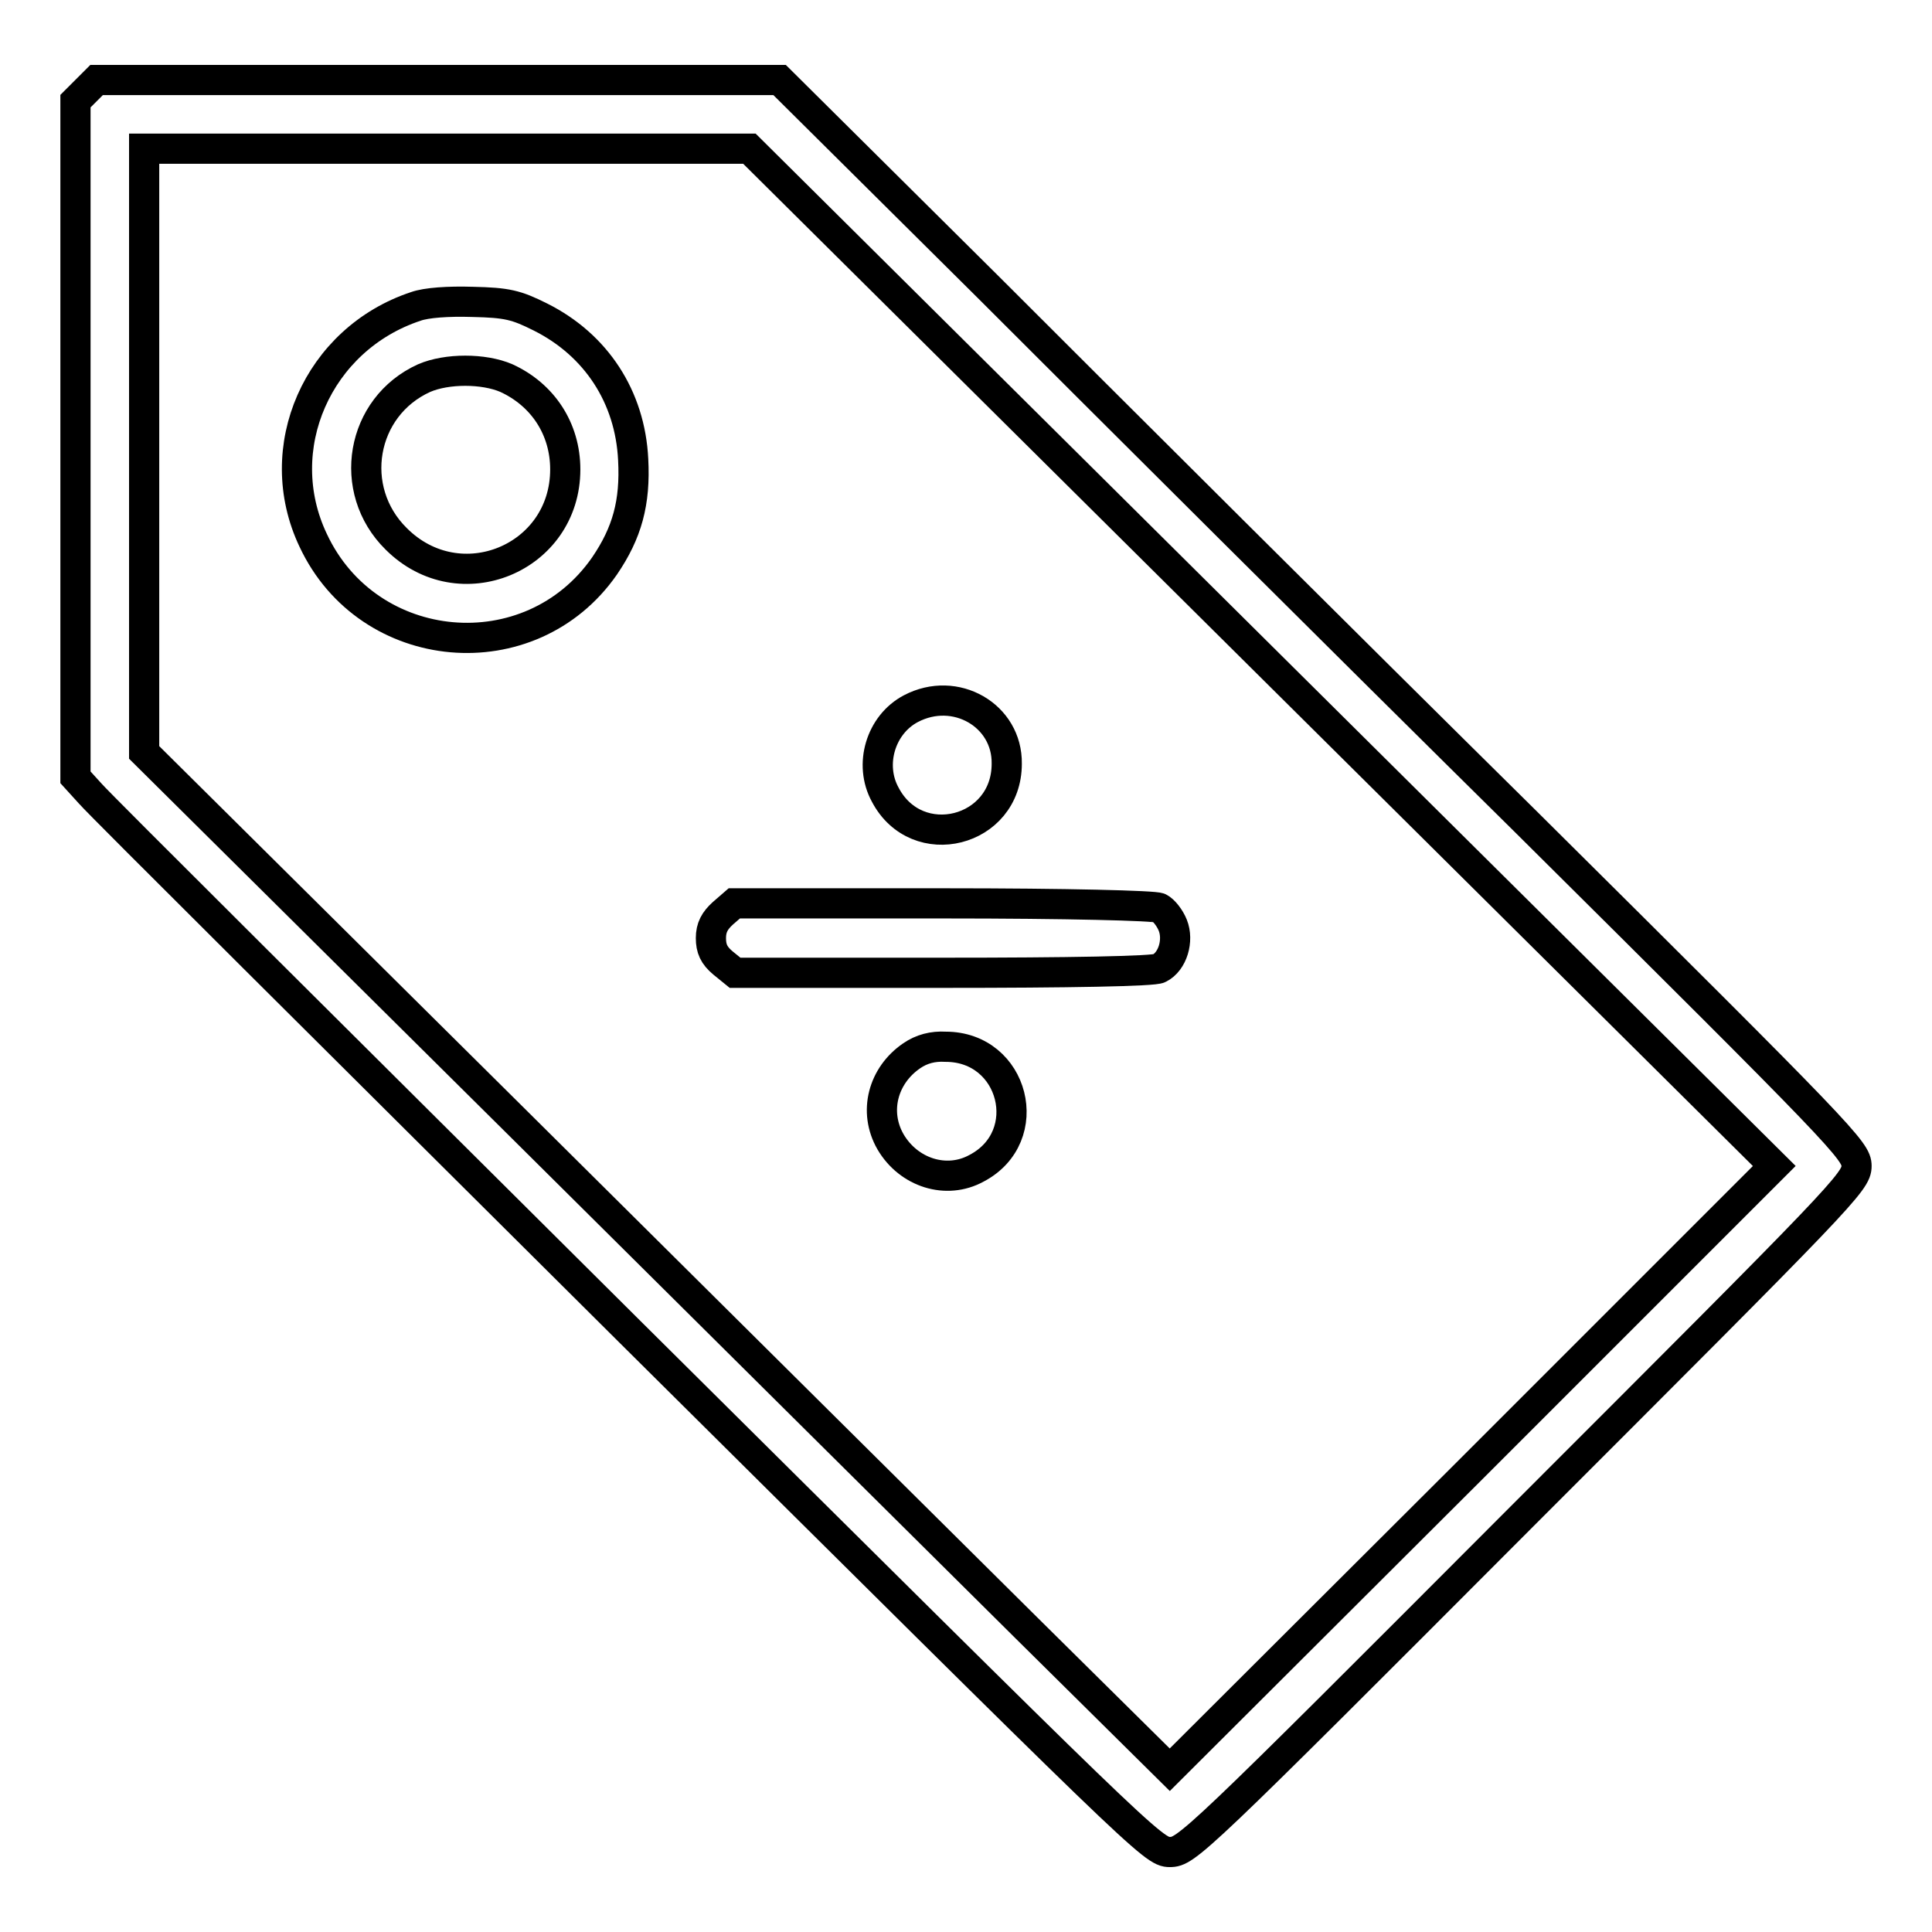 <?xml version="1.0" encoding="utf-8"?>
<!-- Svg Vector Icons : http://www.onlinewebfonts.com/icon -->
<!DOCTYPE svg PUBLIC "-//W3C//DTD SVG 1.1//EN" "http://www.w3.org/Graphics/SVG/1.1/DTD/svg11.dtd">
<svg version="1.1" xmlns="http://www.w3.org/2000/svg" xmlns:xlink="http://www.w3.org/1999/xlink" x="0px" y="0px" viewBox="0 0 256 256" enable-background="new 0 0 256 256" xml:space="preserve">
<g><g><g><path stroke-width="4" fill-opacity="0" stroke="#000000"  d="M11.4,12L10,13.4v44.8V103l2,2.2c1.1,1.3,33.3,33.3,71.4,71.2c68.1,67.6,69.4,69,71.6,69s3.2-0.9,46.6-44.4c42.7-42.7,44.4-44.4,44.4-46.5c0-2-1.6-3.7-43.8-45.6C178.1,85.1,146,53.1,130.9,38l-27.6-27.4H58.1H12.8L11.4,12z M167.2,87.1l67.9,67.4l-40,40L155,234.5l-19-18.8c-10.4-10.3-41-40.7-67.9-67.4l-49-48.6v-40v-40h40.1h40.1L167.2,87.1z"/><path stroke-width="4" fill-opacity="0" stroke="#000000"  d="M55.1,40.6c-13,4.3-19.4,18.8-13.6,31c7.3,15.6,28.8,17.5,38.6,3.4c3-4.4,4.1-8.4,3.8-14.1C83.5,52.6,79,45.7,71.6,42c-3.2-1.6-4.4-1.9-9-2C59.4,39.9,56.5,40.1,55.1,40.6z M67.1,50.1c4.8,2.2,7.8,6.7,7.8,12.1c0,11.8-14,17.6-22.4,9.2c-6.6-6.5-4.7-17.5,3.7-21.3C59.2,48.8,64.1,48.8,67.1,50.1z"/><path stroke-width="4" fill-opacity="0" stroke="#000000"  d="M120.7,93.9c-4,2.1-5.6,7.4-3.4,11.4c4.2,8,16.1,5,16.1-4.1C133.5,94.8,126.6,90.8,120.7,93.9z"/><path stroke-width="4" fill-opacity="0" stroke="#000000"  d="M95.8,121c-1.1,1-1.6,1.9-1.6,3.3s0.4,2.3,1.6,3.3l1.6,1.3h27.6c16.5,0,28-0.2,28.6-0.6c1.8-0.9,2.6-3.7,1.8-5.7c-0.4-1-1.2-2-1.8-2.3c-0.6-0.3-12.1-0.6-28.6-0.6H97.3L95.8,121z"/><path stroke-width="4" fill-opacity="0" stroke="#000000"  d="M120.8,139.9c-3.8,2.6-5.1,7.4-2.8,11.4c2.4,4.1,7.4,5.7,11.4,3.5c8-4.2,5-16.1-4.1-16.1C123.6,138.6,122.1,139,120.8,139.9z"/></g></g></g>
</svg>